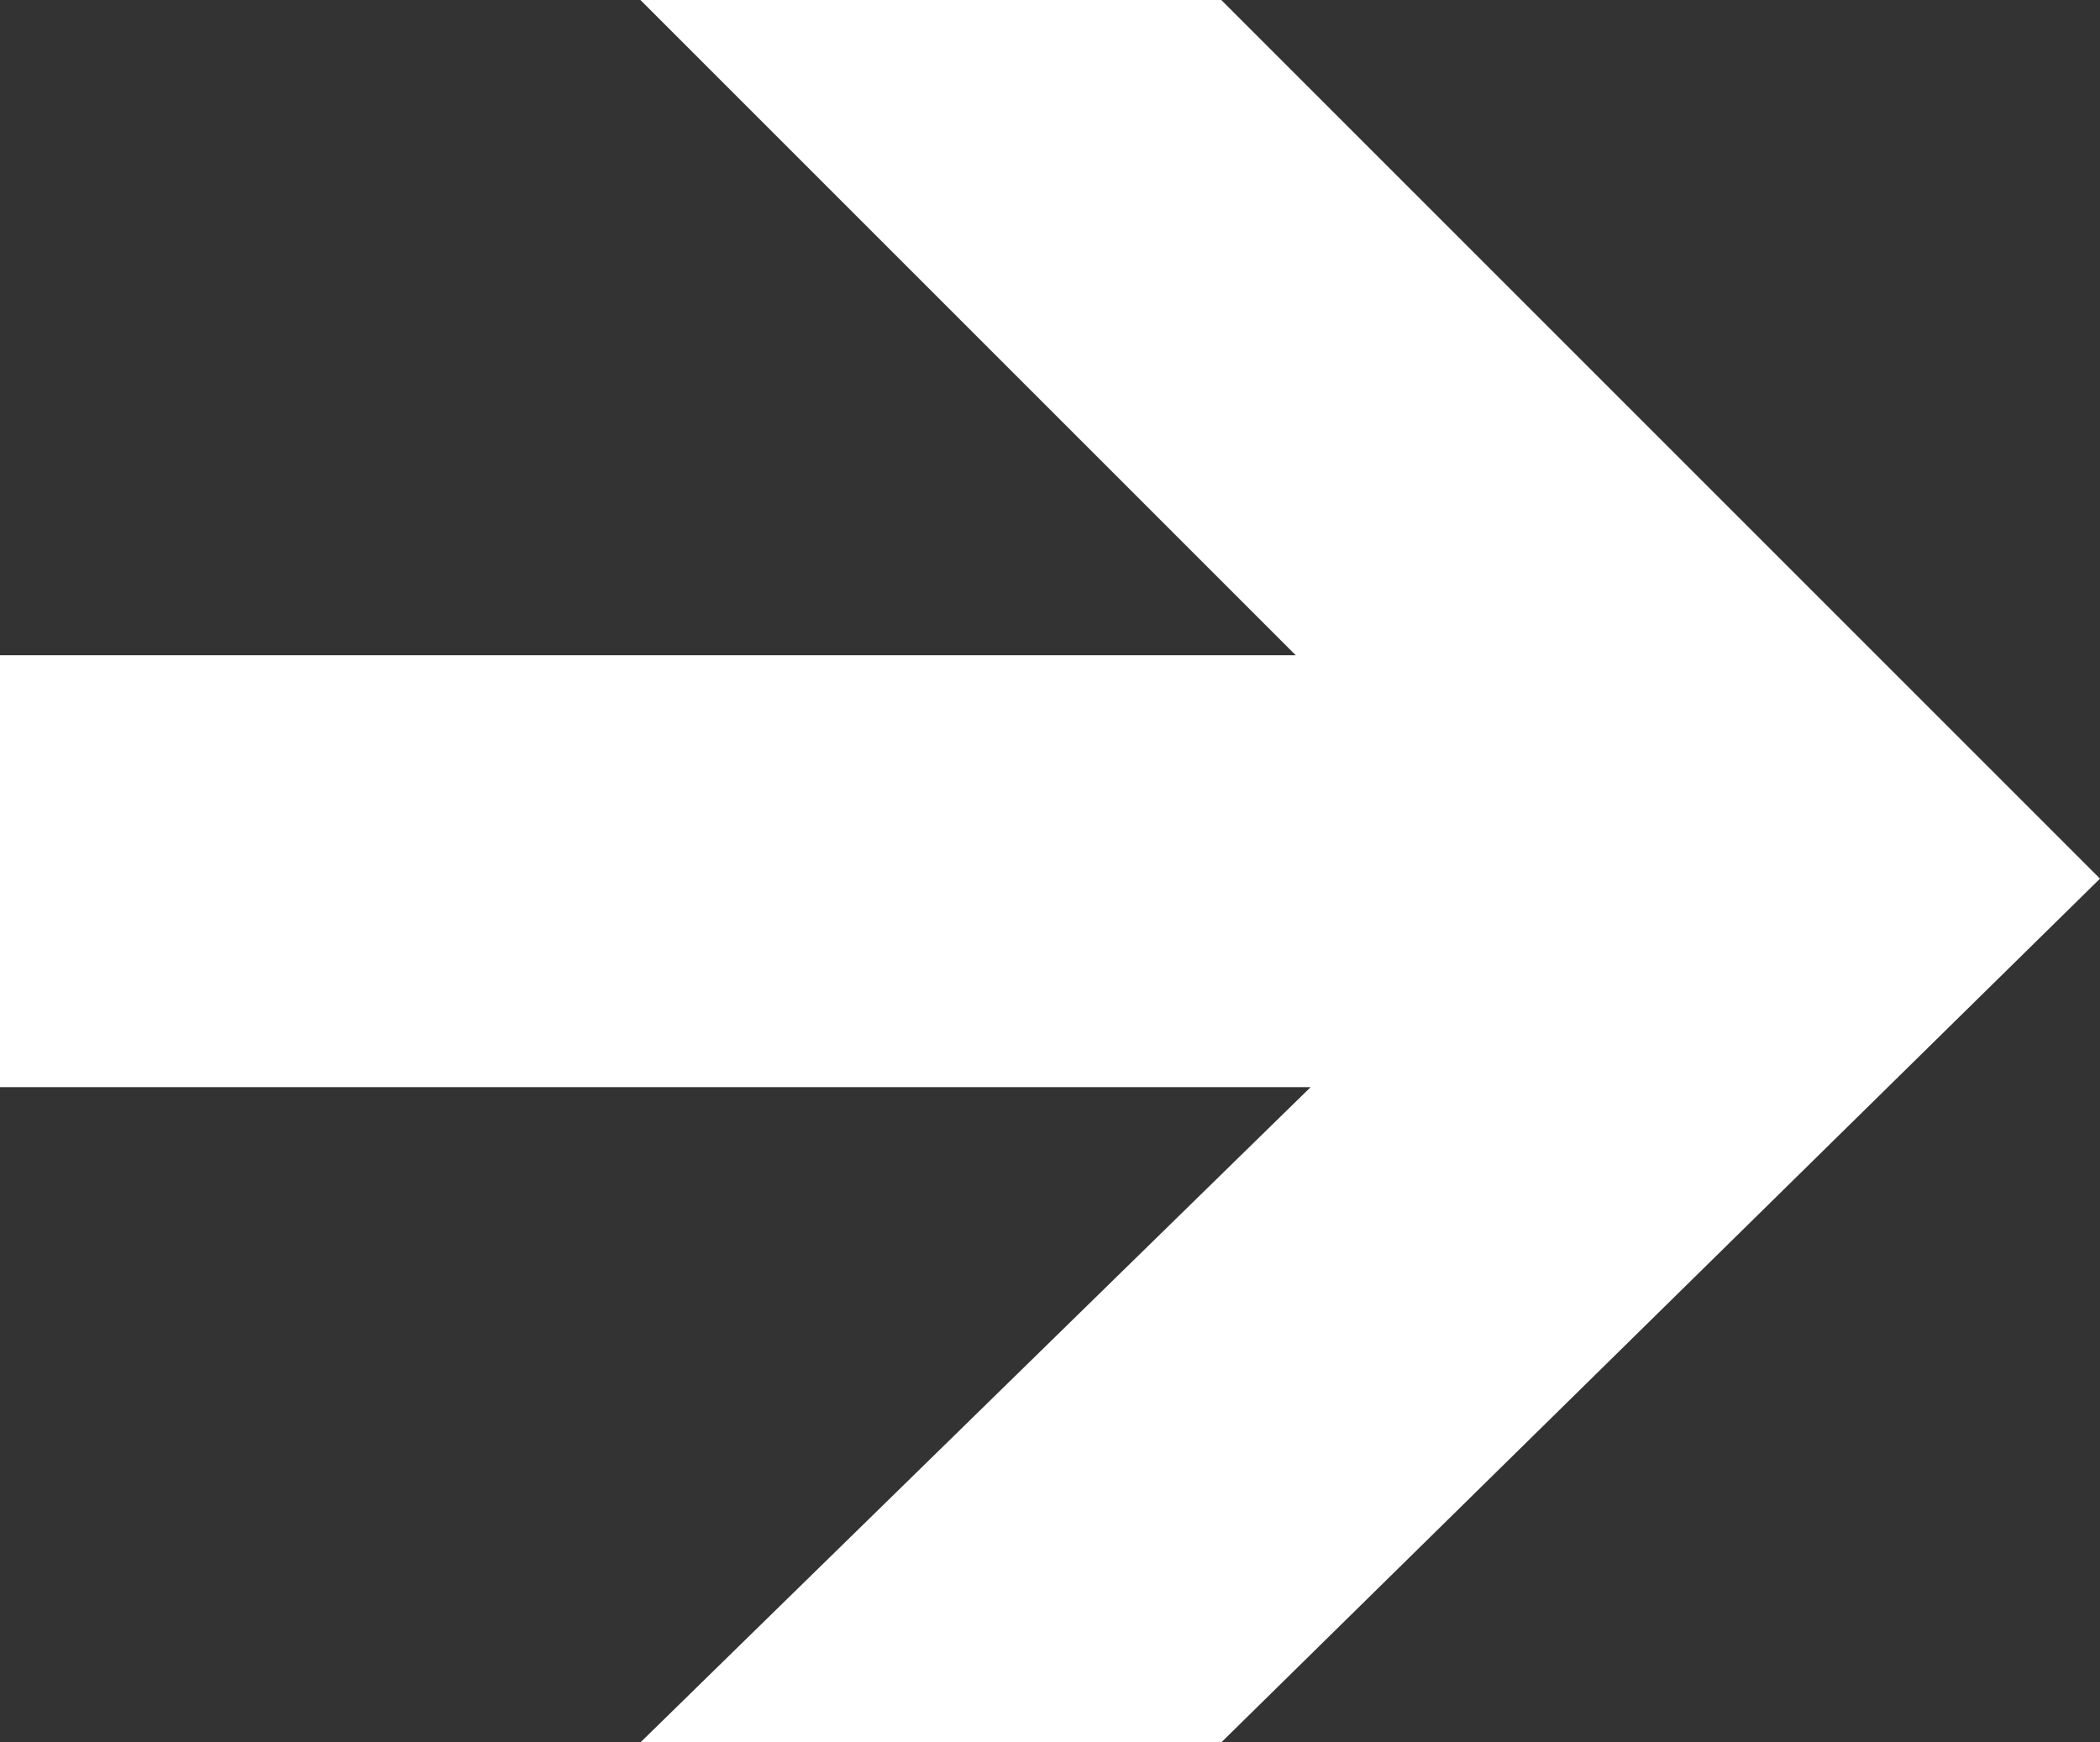 <?xml version="1.0" encoding="utf-8"?>
<!-- Generator: Adobe Illustrator 27.5.0, SVG Export Plug-In . SVG Version: 6.00 Build 0)  -->
<svg version="1.1" id="レイヤー_1" xmlns="http://www.w3.org/2000/svg" xmlns:xlink="http://www.w3.org/1999/xlink" x="0px"
	 y="0px" viewBox="0 0 14.1 11.7" style="enable-background:new 0 0 14.1 11.7;" xml:space="preserve">
<rect x="0" y="0" width="14.1" height="11.7" fill="#333333" stroke="none"/>
<style type="text/css">
	.st0{fill:#FFFFFF;}
</style>
<polygon class="st0" points="8.2,0 14.1,5.9 8.2,11.7 4.3,11.7 8.8,7.3 0,7.3 0,4.4 8.7,4.4 4.3,0 "/>
</svg>

